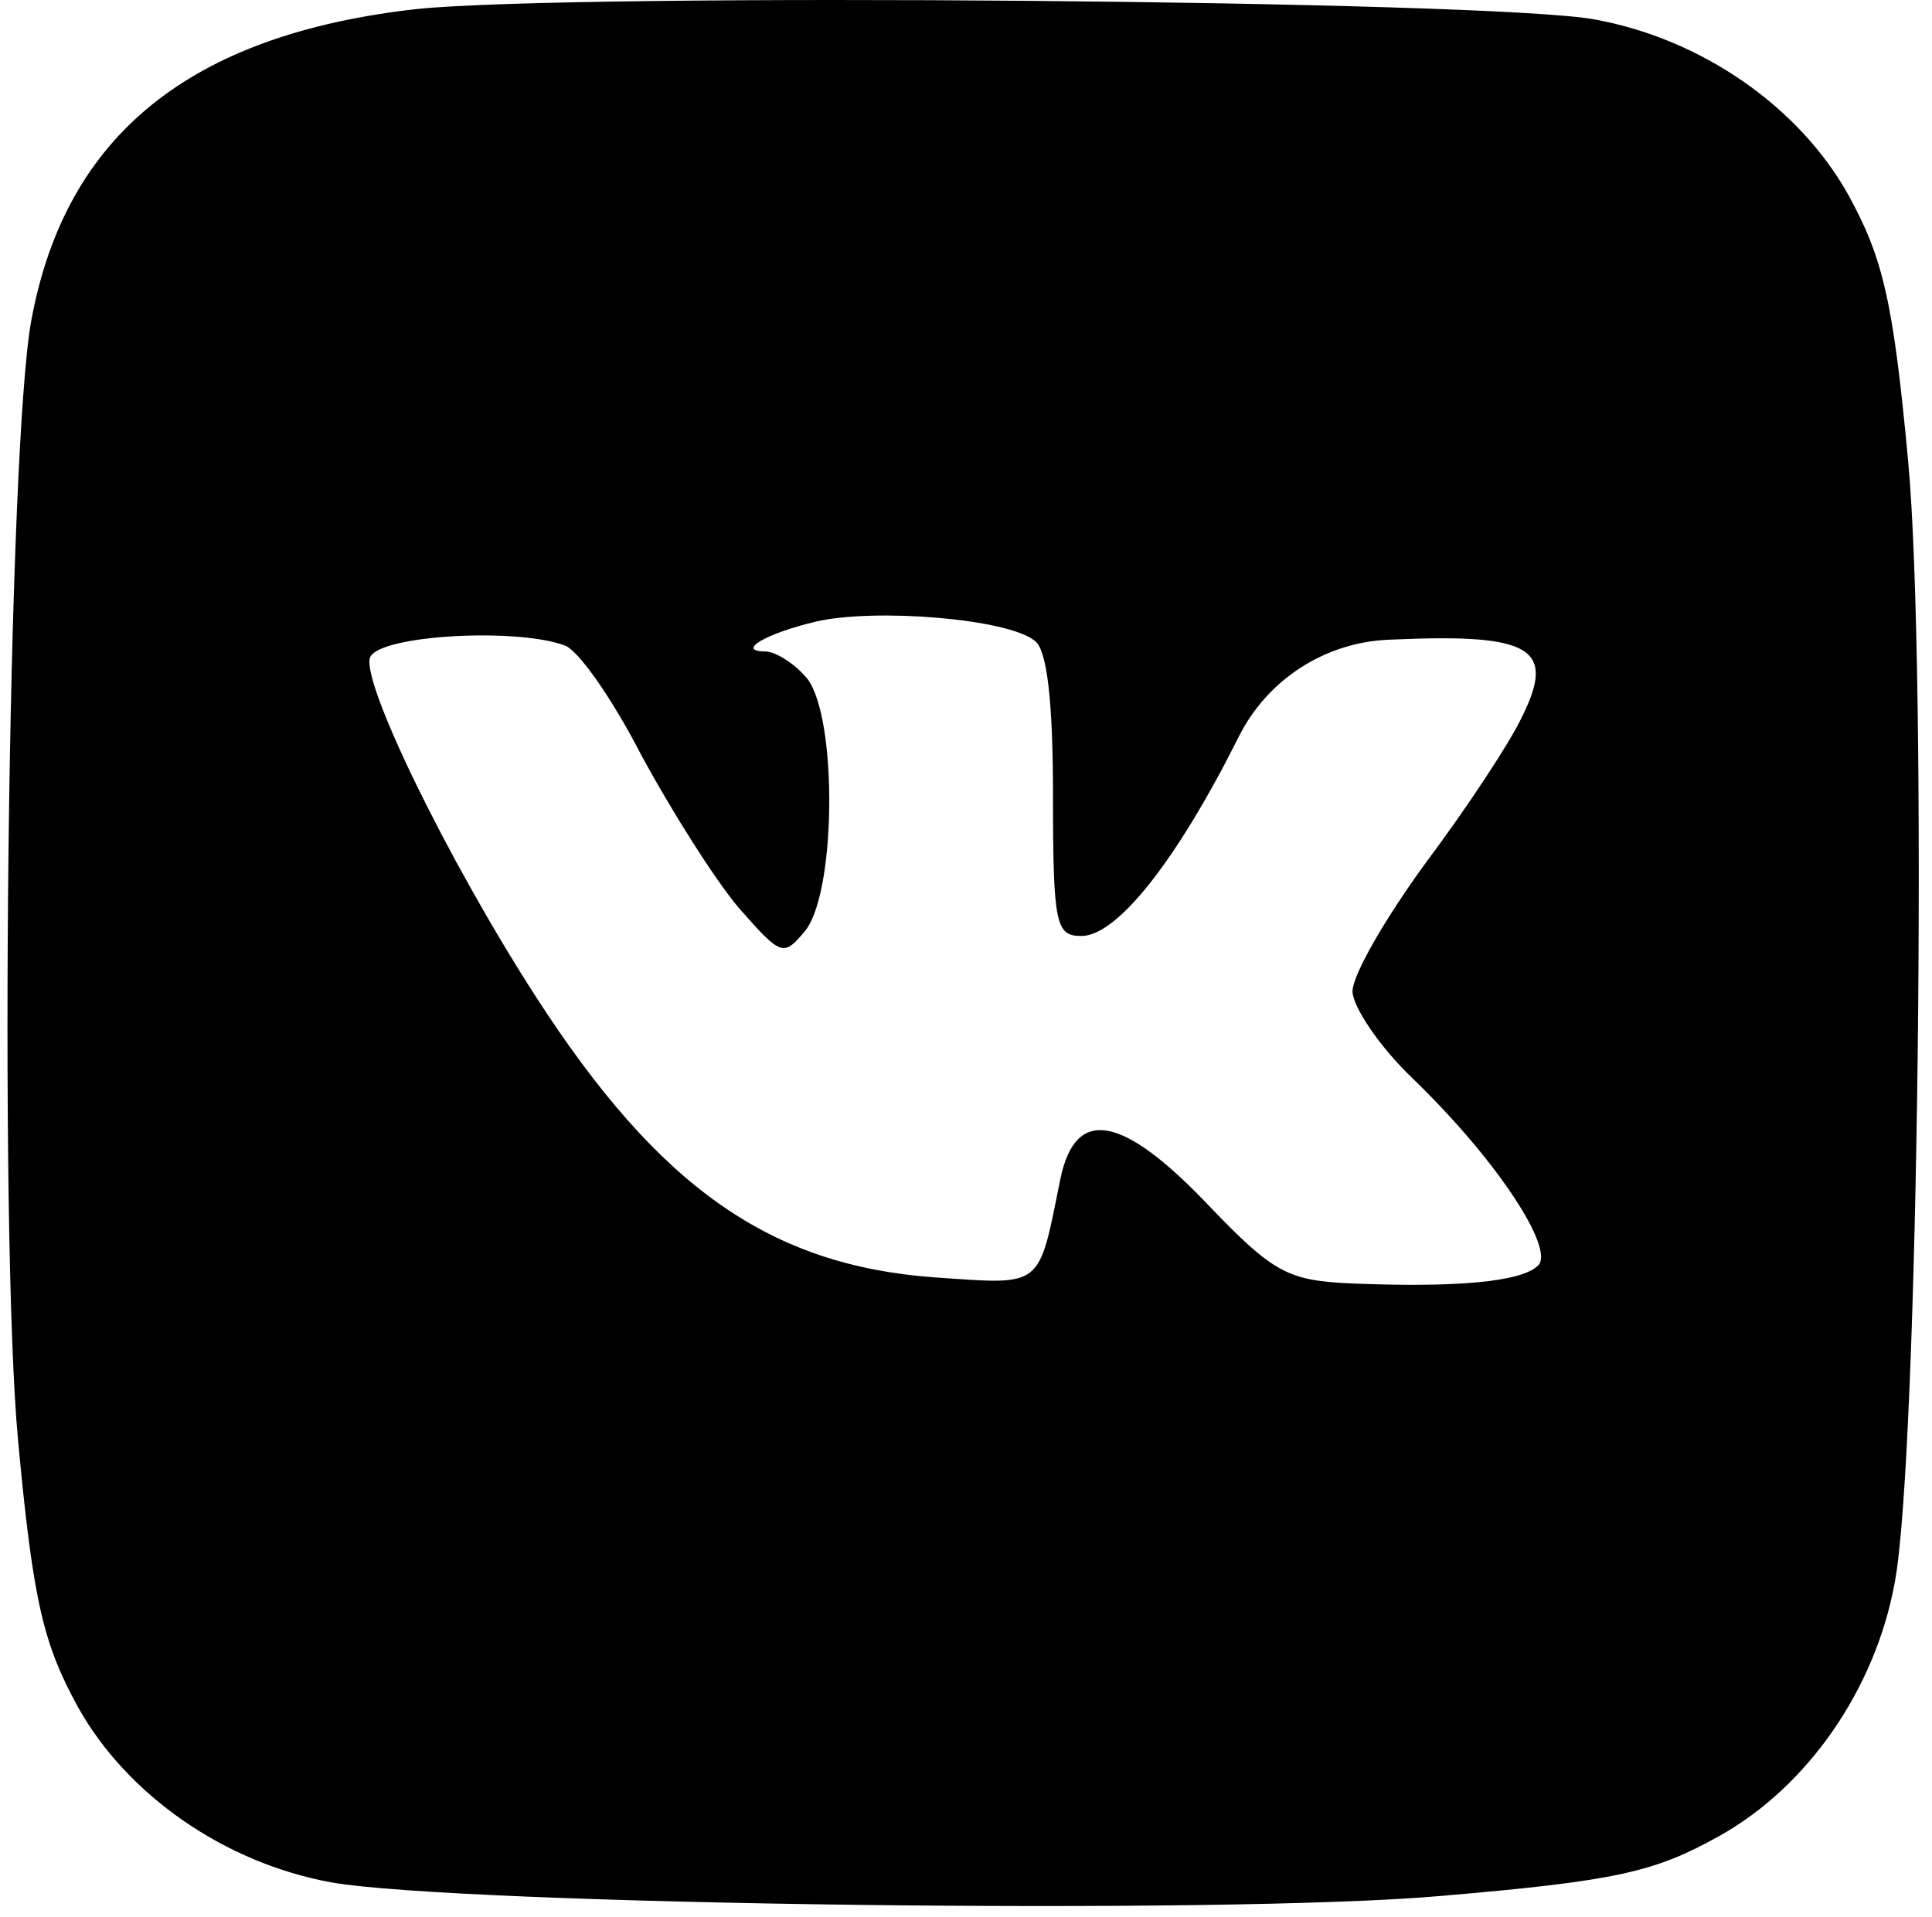 <?xml version="1.0" encoding="UTF-8"?> <svg xmlns="http://www.w3.org/2000/svg" width="129" height="128" viewBox="0 0 129 128" fill="none"><g clip-path="url(#clip0_780_5)"><path d="M27.808 0.605C12.708 2.305 4.408 9.005 2.108 21.305C0.508 29.605 -0.092 82.305 1.208 96.205C2.208 107.005 2.908 109.805 5.208 114.005C8.508 119.905 15.008 124.405 22.108 125.705C30.608 127.205 81.808 127.905 96.308 126.605C108.008 125.605 110.508 125.005 114.808 122.605C120.708 119.305 125.208 112.805 126.508 105.705C128.108 97.405 128.708 44.705 127.408 30.805C126.408 20.005 125.708 17.205 123.408 13.005C120.108 7.105 113.608 2.605 106.508 1.305C99.708 0.005 38.408 -0.495 27.808 0.605ZM69.108 42.805C69.908 43.405 70.308 46.805 70.308 53.105C70.308 61.805 70.508 62.505 72.208 62.505C74.608 62.505 78.608 57.405 82.708 49.205C84.621 45.38 88.461 42.896 92.734 42.72L93.108 42.705C102.308 42.305 103.908 43.305 101.608 47.905C100.808 49.605 97.908 54.005 95.208 57.605C92.508 61.305 90.308 65.105 90.308 66.205C90.308 67.205 92.108 69.905 94.308 72.005C100.008 77.505 103.808 83.405 102.708 84.505C101.608 85.605 97.308 86.005 90.108 85.705C86.008 85.505 85.008 85.005 80.708 80.505C74.908 74.405 71.808 73.905 70.808 78.705C69.308 86.105 69.708 85.805 62.408 85.305C51.408 84.505 44.008 79.305 35.808 66.605C29.808 57.305 24.108 45.505 24.708 43.905C25.308 42.405 34.508 41.905 37.708 43.105C38.608 43.405 40.908 46.705 42.808 50.405C44.808 54.105 47.708 58.705 49.308 60.605C52.208 63.905 52.308 63.905 53.808 62.105C55.908 59.305 55.908 47.205 53.708 45.105C52.908 44.205 51.708 43.505 51.108 43.505C49.108 43.505 51.108 42.305 54.508 41.505C58.408 40.605 67.308 41.305 69.108 42.805Z" fill="black"></path></g><defs><clipPath id="clip0_780_5"><rect width="128" height="128" fill="white" transform="translate(0.5)"></rect></clipPath></defs></svg> 